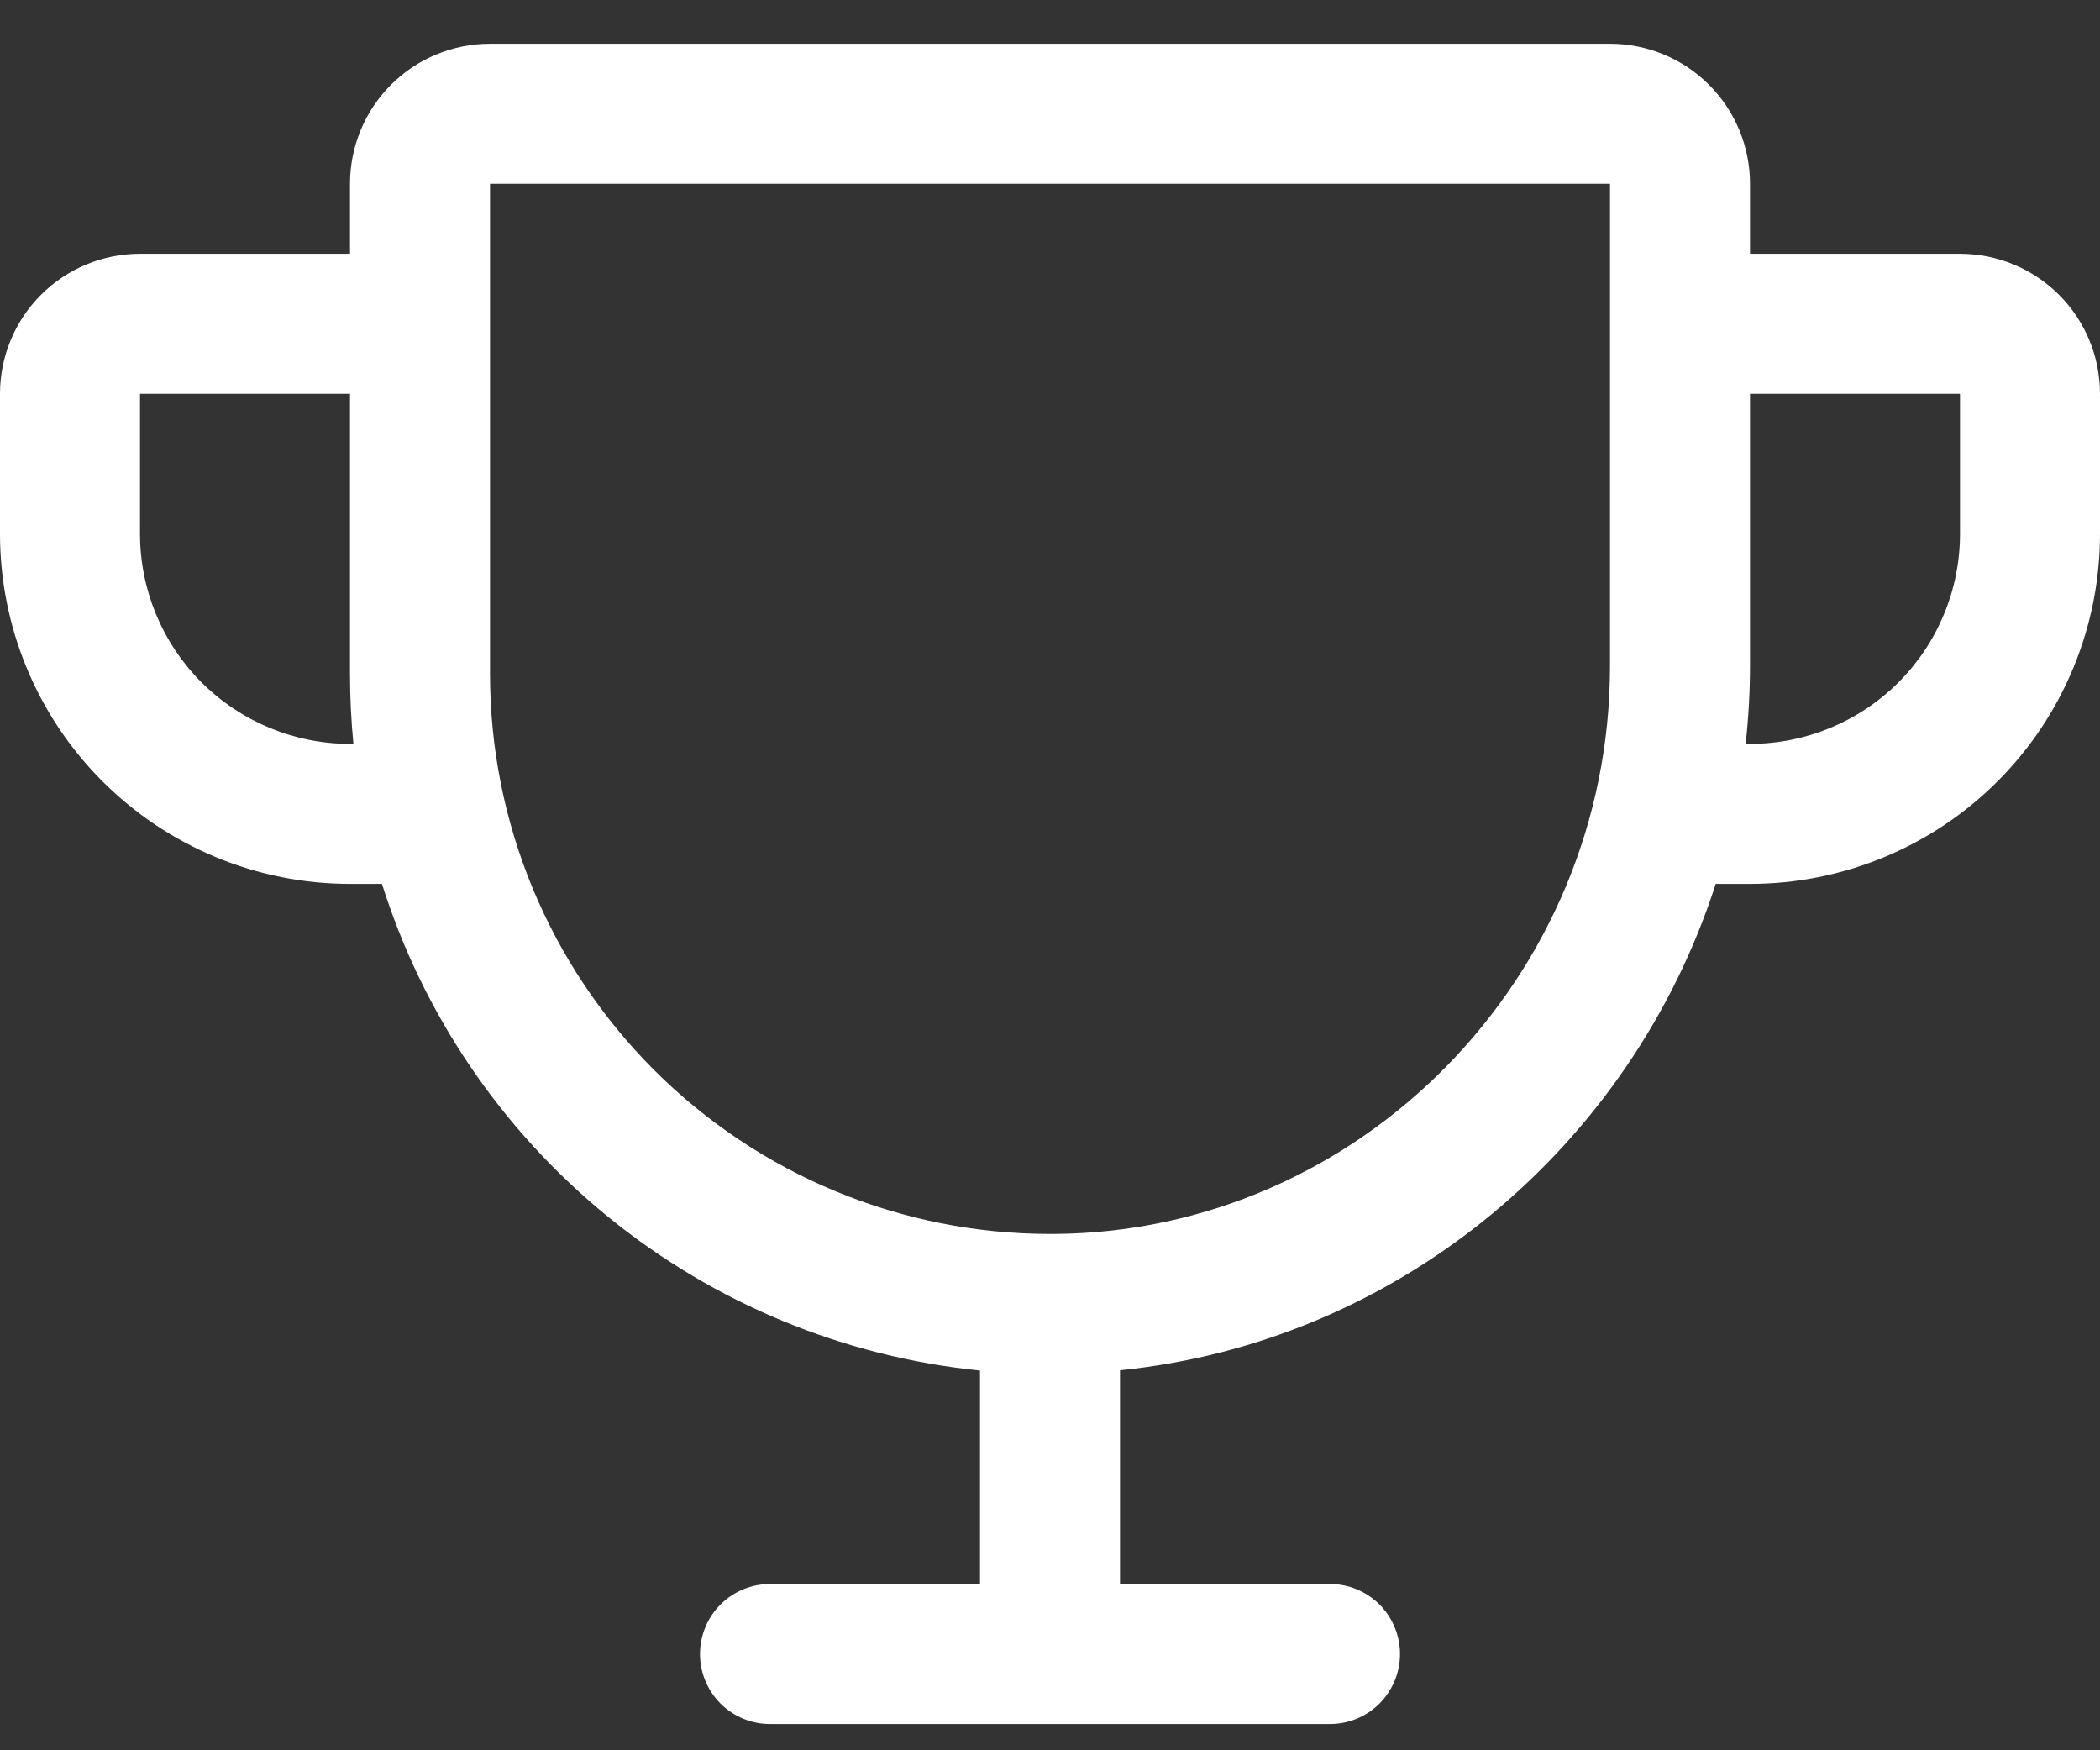 <?xml version="1.0" encoding="UTF-8"?> <svg xmlns="http://www.w3.org/2000/svg" width="42" height="35" viewBox="0 0 42 35" fill="none"><rect x="0" y="0" width="42" height="35" fill="#333333" stroke="none"/> <path d="M39.2 5.075H35V3.675C35 2.932 34.705 2.22 34.18 1.695C33.655 1.17 32.943 0.875 32.2 0.875H9.8C9.057 0.875 8.345 1.17 7.82 1.695C7.295 2.22 7 2.932 7 3.675V5.075H2.8C2.057 5.075 1.345 5.37 0.82 5.895C0.295 6.42 0 7.132 0 7.875V10.675C0 12.531 0.737 14.312 2.05 15.625C2.7 16.275 3.472 16.79 4.321 17.142C5.17 17.494 6.081 17.675 7 17.675H7.639C8.463 20.288 10.036 22.603 12.162 24.333C14.287 26.062 16.873 27.131 19.6 27.407V31.675H15.4C15.029 31.675 14.673 31.823 14.41 32.085C14.148 32.348 14 32.704 14 33.075C14 33.446 14.148 33.802 14.41 34.065C14.673 34.328 15.029 34.475 15.4 34.475H26.6C26.971 34.475 27.327 34.328 27.59 34.065C27.852 33.802 28 33.446 28 33.075C28 32.704 27.852 32.348 27.59 32.085C27.327 31.823 26.971 31.675 26.6 31.675H22.4V27.401C27.989 26.836 32.627 22.915 34.314 17.675H35C36.856 17.675 38.637 16.938 39.95 15.625C41.263 14.312 42 12.531 42 10.675V7.875C42 7.132 41.705 6.42 41.18 5.895C40.655 5.37 39.943 5.075 39.2 5.075ZM7 14.875C5.886 14.875 4.818 14.432 4.03 13.645C3.243 12.857 2.8 11.789 2.8 10.675V7.875H7V13.475C7 13.942 7.023 14.408 7.068 14.875H7ZM32.2 13.318C32.2 19.534 27.214 24.63 21.086 24.675H21C18.03 24.675 15.181 23.495 13.08 21.395C10.98 19.294 9.8 16.445 9.8 13.475V3.675H32.2V13.318ZM39.2 10.675C39.2 11.789 38.758 12.857 37.97 13.645C37.182 14.432 36.114 14.875 35 14.875H34.913C34.97 14.358 34.999 13.838 35 13.318V7.875H39.2V10.675Z" fill="white"></path> </svg> 
